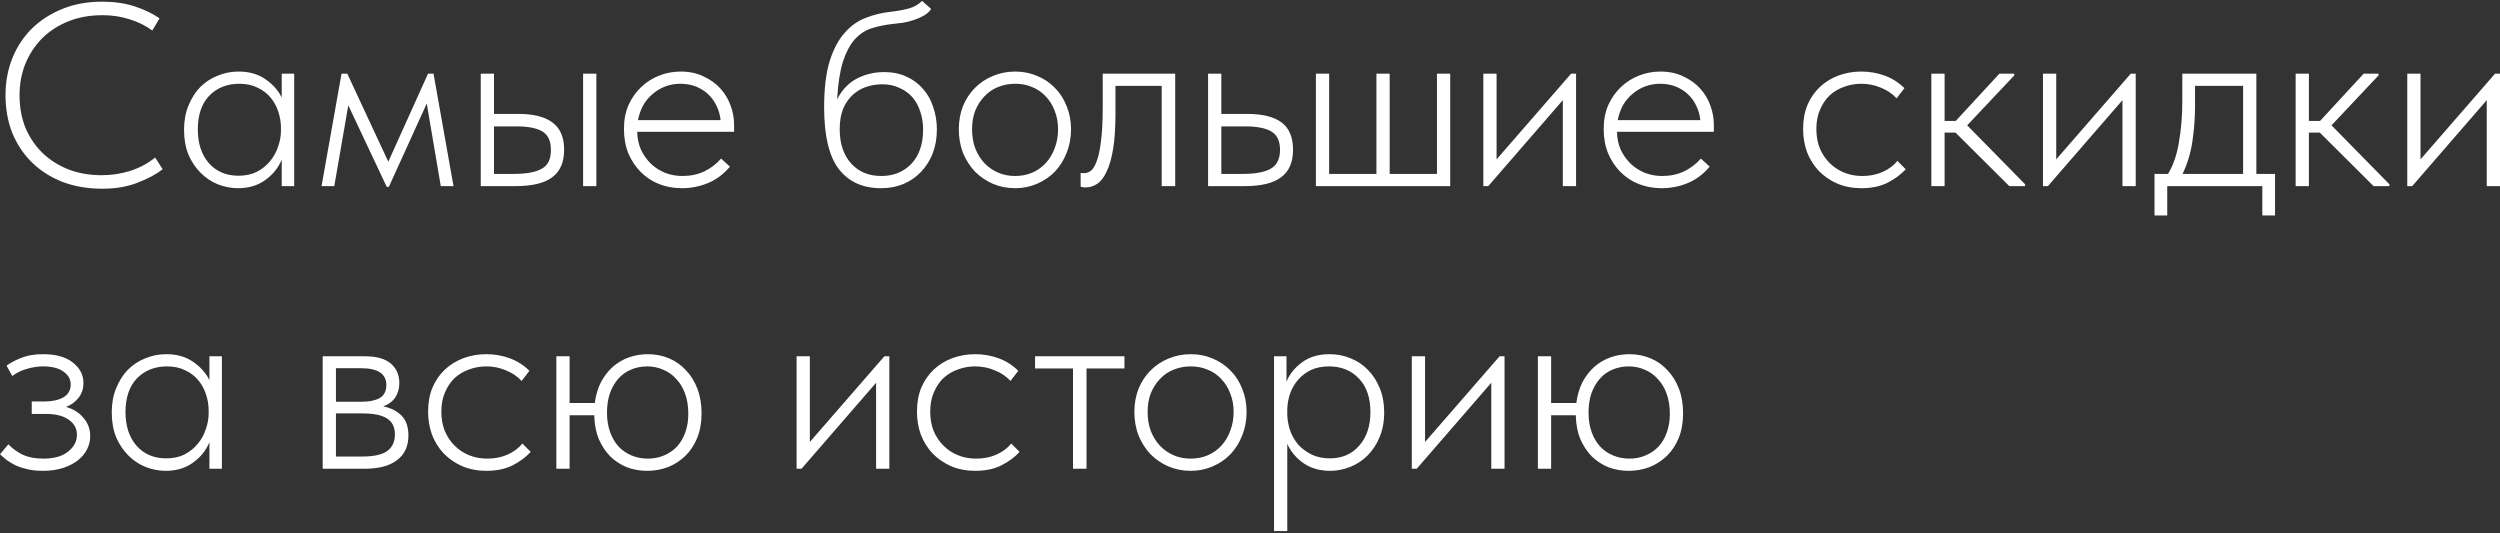 <?xml version="1.0" encoding="UTF-8"?> <svg xmlns="http://www.w3.org/2000/svg" width="1088" height="232" viewBox="0 0 1088 232" fill="none"><rect x="0" y="0" width="1088" height="232" fill="#333333" stroke="none"/><path d="M44.568 82.13C38.236 82.13 32.471 81.15 27.27 79.191C22.07 77.156 17.623 74.329 13.929 70.711C10.236 67.094 7.372 62.797 5.337 57.823C3.378 52.849 2.398 47.384 2.398 41.43C2.398 35.551 3.415 30.124 5.45 25.15C7.485 20.175 10.349 15.879 14.043 12.261C17.811 8.644 22.258 5.817 27.383 3.782C32.508 1.747 38.199 0.73 44.455 0.73C49.731 0.73 54.441 1.408 58.587 2.765C62.732 4.121 66.35 5.855 69.44 7.965L66.275 13.279C63.41 11.168 60.132 9.548 56.439 8.417C52.745 7.212 48.826 6.609 44.681 6.609C39.103 6.609 34.091 7.513 29.644 9.322C25.197 11.131 21.391 13.618 18.226 16.784C15.135 19.949 12.723 23.642 10.99 27.863C9.332 32.084 8.503 36.606 8.503 41.43C8.503 46.63 9.37 51.379 11.103 55.675C12.912 59.896 15.399 63.551 18.565 66.641C21.73 69.656 25.499 72.03 29.87 73.764C34.242 75.422 39.028 76.251 44.228 76.251C48.6 76.251 52.783 75.611 56.778 74.329C60.772 73.048 64.353 71.126 67.518 68.563L70.797 73.651C68.008 75.837 64.353 77.796 59.83 79.53C55.383 81.263 50.296 82.13 44.568 82.13ZM103.613 81.904C100.598 81.904 97.659 81.339 94.795 80.208C92.006 79.078 89.519 77.419 87.333 75.234C85.147 73.048 83.376 70.41 82.019 67.32C80.738 64.154 80.097 60.536 80.097 56.466C80.097 52.547 80.738 49.042 82.019 45.952C83.301 42.786 84.996 40.111 87.107 37.925C89.293 35.739 91.817 34.081 94.682 32.951C97.546 31.745 100.598 31.142 103.839 31.142C108.512 31.142 112.431 32.272 115.597 34.533C118.763 36.719 121.099 39.357 122.606 42.447V32.046H128.033V80.999H122.606V69.468C121.099 73.086 118.687 76.063 115.371 78.399C112.13 80.736 108.211 81.904 103.613 81.904ZM103.839 76.477C106.854 76.477 109.492 75.912 111.753 74.781C114.09 73.576 116.012 72.03 117.519 70.146C119.102 68.262 120.27 66.151 121.024 63.815C121.853 61.478 122.267 59.18 122.267 56.919V55.675C122.267 53.263 121.89 50.927 121.137 48.665C120.383 46.329 119.252 44.256 117.745 42.447C116.238 40.639 114.353 39.206 112.092 38.151C109.831 37.021 107.193 36.455 104.178 36.455C98.827 36.455 94.456 38.189 91.064 41.656C87.748 45.123 86.089 50.022 86.089 56.353C86.089 62.383 87.672 67.244 90.838 70.938C94.079 74.631 98.412 76.477 103.839 76.477ZM148.64 32.046H151.128L168.99 70.372L186.288 32.046H188.662L197.367 80.999H191.828L185.723 45.048L169.217 81.339H168.312L151.58 45.839L145.475 80.999H139.935L148.64 32.046ZM225.501 49.57C232.133 49.57 237.108 50.813 240.424 53.301C243.816 55.788 245.512 59.745 245.512 65.172C245.512 70.598 243.778 74.593 240.311 77.156C236.919 79.718 231.606 80.999 224.37 80.999H209.221V32.046H214.987V49.57H225.501ZM253.765 32.046H259.531V80.999H253.765V32.046ZM223.579 75.686C229.081 75.686 233.151 74.932 235.789 73.425C238.502 71.917 239.821 69.166 239.746 65.172C239.746 61.403 238.54 58.765 236.128 57.258C233.716 55.75 229.872 54.997 224.596 54.997H214.987V75.686H223.579ZM296.754 81.904C293.211 81.904 289.895 81.301 286.805 80.095C283.79 78.889 281.152 77.156 278.891 74.894C276.63 72.633 274.821 69.92 273.464 66.754C272.183 63.589 271.542 60.046 271.542 56.127C271.542 52.208 272.22 48.703 273.577 45.613C275.009 42.523 276.856 39.922 279.117 37.812C281.453 35.626 284.091 33.968 287.031 32.838C289.97 31.707 293.023 31.142 296.188 31.142C300.032 31.142 303.386 31.858 306.25 33.29C309.19 34.647 311.639 36.418 313.599 38.603C315.559 40.789 317.028 43.276 318.008 46.065C318.988 48.779 319.478 51.529 319.478 54.318V57.371H277.308C277.383 60.31 277.949 62.948 279.004 65.285C280.134 67.621 281.604 69.656 283.413 71.39C285.222 73.048 287.257 74.329 289.518 75.234C291.854 76.138 294.342 76.59 296.98 76.59C300.522 76.59 303.725 75.912 306.589 74.555C309.454 73.123 311.865 71.277 313.825 69.016L317.669 72.52C314.956 75.761 311.79 78.135 308.172 79.643C304.554 81.15 300.748 81.904 296.754 81.904ZM296.075 36.455C293.814 36.455 291.666 36.832 289.631 37.586C287.596 38.34 285.749 39.432 284.091 40.865C282.433 42.221 281.039 43.879 279.908 45.839C278.853 47.799 278.099 49.947 277.647 52.283H313.599C313.373 50.097 312.808 48.062 311.903 46.178C310.999 44.219 309.793 42.523 308.285 41.091C306.778 39.659 305.007 38.528 302.972 37.699C300.937 36.87 298.638 36.455 296.075 36.455ZM383.42 81.904C375.506 81.904 369.401 79.153 365.105 73.651C360.809 68.073 358.661 59.104 358.661 46.743C358.661 38.603 359.452 31.933 361.035 26.733C362.693 21.457 364.879 17.311 367.592 14.296C370.305 11.206 373.396 9.02 376.863 7.739C380.33 6.382 383.91 5.516 387.603 5.139C391.221 4.687 394.01 4.159 395.969 3.556C398.004 2.953 399.775 1.898 401.283 0.39L405.24 3.895C404.486 5.026 403.469 5.968 402.187 6.722C400.906 7.475 399.474 8.116 397.891 8.644C396.384 9.171 394.763 9.586 393.03 9.887C391.372 10.113 389.789 10.302 388.281 10.453C384.965 10.829 381.913 11.47 379.124 12.374C376.41 13.279 373.999 14.899 371.888 17.236C369.853 19.572 368.157 22.813 366.801 26.959C365.519 31.104 364.69 36.531 364.313 43.239C366.424 39.093 369.288 36.078 372.906 34.194C376.524 32.31 380.48 31.368 384.777 31.368C388.394 31.368 391.598 32.008 394.386 33.29C397.25 34.571 399.662 36.342 401.622 38.603C403.657 40.865 405.164 43.54 406.144 46.63C407.199 49.645 407.727 52.886 407.727 56.353C407.727 60.122 407.124 63.589 405.918 66.754C404.712 69.845 403.016 72.52 400.831 74.781C398.72 77.043 396.158 78.814 393.143 80.095C390.203 81.301 386.962 81.904 383.42 81.904ZM383.533 76.59C388.884 76.59 393.256 74.819 396.648 71.277C400.039 67.659 401.735 62.684 401.735 56.353C401.735 53.565 401.321 50.964 400.491 48.552C399.738 46.141 398.607 44.068 397.1 42.334C395.592 40.601 393.708 39.244 391.447 38.264C389.261 37.209 386.774 36.681 383.985 36.681C381.724 36.681 379.501 37.021 377.315 37.699C375.129 38.377 373.132 39.508 371.323 41.091C369.589 42.598 368.157 44.595 367.027 47.083C365.972 49.57 365.444 52.622 365.444 56.24C365.444 62.496 367.102 67.471 370.418 71.164C373.735 74.781 378.106 76.59 383.533 76.59ZM441.812 81.904C438.345 81.904 435.104 81.263 432.089 79.982C429.149 78.701 426.549 76.93 424.288 74.668C422.102 72.332 420.369 69.618 419.087 66.528C417.881 63.363 417.279 59.933 417.279 56.24C417.279 52.622 417.881 49.268 419.087 46.178C420.369 43.088 422.102 40.45 424.288 38.264C426.549 36.003 429.149 34.27 432.089 33.064C435.104 31.782 438.345 31.142 441.812 31.142C445.279 31.142 448.482 31.782 451.421 33.064C454.361 34.27 456.924 36.003 459.109 38.264C461.295 40.45 462.991 43.088 464.197 46.178C465.478 49.268 466.119 52.622 466.119 56.24C466.119 59.933 465.478 63.363 464.197 66.528C462.991 69.618 461.295 72.332 459.109 74.668C456.924 76.93 454.323 78.701 451.308 79.982C448.369 81.263 445.203 81.904 441.812 81.904ZM441.812 76.59C444.525 76.59 447.012 76.1 449.273 75.121C451.535 74.141 453.494 72.746 455.152 70.938C456.81 69.129 458.092 66.981 458.996 64.493C459.976 62.006 460.466 59.255 460.466 56.24C460.466 53.301 459.976 50.625 458.996 48.213C458.092 45.801 456.81 43.729 455.152 41.995C453.494 40.186 451.535 38.83 449.273 37.925C447.012 36.945 444.525 36.455 441.812 36.455C439.098 36.455 436.573 36.945 434.237 37.925C431.976 38.83 430.016 40.186 428.358 41.995C426.7 43.729 425.381 45.801 424.401 48.213C423.497 50.625 423.044 53.301 423.044 56.24C423.044 59.255 423.497 62.006 424.401 64.493C425.381 66.981 426.7 69.129 428.358 70.938C430.092 72.746 432.089 74.141 434.35 75.121C436.611 76.1 439.098 76.59 441.812 76.59ZM472.558 81.565C471.955 81.565 471.465 81.527 471.088 81.452C470.711 81.376 470.447 81.301 470.297 81.226V75.234C470.598 75.309 471.126 75.347 471.879 75.347C472.784 75.347 473.688 75.045 474.593 74.442C475.573 73.764 476.439 72.407 477.193 70.372C478.022 68.337 478.663 65.435 479.115 61.667C479.643 57.823 479.906 52.736 479.906 46.404V32.046H511.449V80.999H505.57V37.36H485.446V49.457C485.446 55.562 485.107 60.687 484.429 64.832C483.75 68.903 482.808 72.181 481.602 74.668C480.472 77.156 479.115 78.927 477.532 79.982C475.949 81.037 474.291 81.565 472.558 81.565ZM525.756 32.046H531.522V49.57H542.827C549.46 49.57 554.434 50.813 557.751 53.301C561.067 55.788 562.725 59.745 562.725 65.172C562.725 70.598 560.992 74.593 557.525 77.156C554.133 79.718 548.857 80.999 541.697 80.999H525.756V32.046ZM540.792 75.686C546.294 75.686 550.364 74.932 553.002 73.425C555.716 71.917 557.072 69.166 557.072 65.172C557.072 61.403 555.829 58.765 553.342 57.258C550.854 55.75 547.01 54.997 541.81 54.997H531.522V75.686H540.792ZM625.363 32.046H631.129V80.999H572.679V32.046H578.444V75.686H599.021V32.046H604.787V75.686H625.363V32.046ZM645.547 32.046H651.313V69.355L683.76 32.046H685.908V80.999H680.142V43.578L647.695 80.999H645.547V32.046ZM723.143 81.904C719.601 81.904 716.284 81.301 713.194 80.095C710.179 78.889 707.541 77.156 705.28 74.894C703.019 72.633 701.21 69.92 699.854 66.754C698.572 63.589 697.932 60.046 697.932 56.127C697.932 52.208 698.61 48.703 699.967 45.613C701.399 42.523 703.245 39.922 705.506 37.812C707.843 35.626 710.481 33.968 713.42 32.838C716.36 31.707 719.412 31.142 722.578 31.142C726.422 31.142 729.776 31.858 732.64 33.29C735.579 34.647 738.029 36.418 739.988 38.603C741.948 40.789 743.418 43.276 744.398 46.065C745.377 48.779 745.867 51.529 745.867 54.318V57.371H703.697C703.773 60.31 704.338 62.948 705.393 65.285C706.524 67.621 707.994 69.656 709.802 71.39C711.611 73.048 713.646 74.329 715.908 75.234C718.244 76.138 720.731 76.59 723.369 76.59C726.912 76.59 730.115 75.912 732.979 74.555C735.843 73.123 738.255 71.277 740.215 69.016L744.059 72.52C741.345 75.761 738.18 78.135 734.562 79.643C730.944 81.15 727.138 81.904 723.143 81.904ZM722.465 36.455C720.204 36.455 718.056 36.832 716.021 37.586C713.986 38.34 712.139 39.432 710.481 40.865C708.823 42.221 707.428 43.879 706.298 45.839C705.243 47.799 704.489 49.947 704.037 52.283H739.988C739.762 50.097 739.197 48.062 738.293 46.178C737.388 44.219 736.182 42.523 734.675 41.091C733.167 39.659 731.396 38.528 729.361 37.699C727.326 36.87 725.027 36.455 722.465 36.455ZM810.149 81.904C806.229 81.904 802.687 81.226 799.521 79.869C796.431 78.512 793.755 76.666 791.494 74.329C789.309 71.993 787.613 69.279 786.407 66.189C785.276 63.024 784.711 59.67 784.711 56.127C784.711 52.208 785.352 48.703 786.633 45.613C787.99 42.523 789.799 39.922 792.06 37.812C794.396 35.626 797.109 33.968 800.2 32.838C803.29 31.707 806.569 31.142 810.036 31.142C813.653 31.142 817.083 31.745 820.324 32.951C823.565 34.157 826.391 35.965 828.803 38.377L825.411 42.786C823.527 40.752 821.228 39.206 818.515 38.151C815.877 37.021 813.05 36.455 810.036 36.455C807.398 36.455 804.873 36.908 802.461 37.812C800.124 38.641 798.052 39.885 796.243 41.543C794.509 43.201 793.115 45.274 792.06 47.761C791.004 50.173 790.477 52.962 790.477 56.127C790.477 59.217 790.967 62.006 791.947 64.493C793.002 66.981 794.434 69.129 796.243 70.938C798.052 72.746 800.162 74.141 802.574 75.121C804.986 76.1 807.624 76.59 810.488 76.59C813.804 76.59 816.781 75.987 819.419 74.781C822.057 73.576 824.168 71.993 825.75 70.033L829.368 73.651C827.333 75.912 824.695 77.872 821.454 79.53C818.289 81.113 814.52 81.904 810.149 81.904ZM840.525 32.046H846.29V52.622H851.152L870.145 32.046H876.589V32.838L856.126 54.544L881.338 80.208V80.999H874.441L851.039 57.71H846.29V80.999H840.525V32.046ZM889.103 32.046H894.869V69.355L927.316 32.046H929.464V80.999H923.699V43.578L891.251 80.999H889.103V32.046ZM937.644 75.686H943.523C945.784 71.993 947.367 67.395 948.271 61.893C949.251 56.316 949.741 50.399 949.741 44.143V32.046H981.962V75.686H990.102V93.775H984.563V80.999H943.184V93.775H937.644V75.686ZM955.281 45.952C955.281 51.153 954.904 56.316 954.15 61.441C953.397 66.566 951.965 71.314 949.854 75.686H976.196V37.36H955.281V45.952ZM999.068 32.046H1004.83V52.622H1009.7L1028.69 32.046H1035.13V32.838L1014.67 54.544L1039.88 80.208V80.999H1032.99L1009.58 57.71H1004.83V80.999H999.068V32.046ZM1047.65 32.046H1053.41V69.355L1085.86 32.046H1088.01V80.999H1082.24V43.578L1049.8 80.999H1047.65V32.046ZM18.678 204.904C16.191 204.904 13.967 204.678 12.008 204.226C10.048 203.773 8.314 203.208 6.807 202.53C5.299 201.776 3.981 200.985 2.85 200.156C1.795 199.327 0.853 198.497 0.024 197.668L3.641 193.372C5.375 195.181 7.448 196.689 9.859 197.894C12.347 199.025 15.324 199.59 18.791 199.59C23.539 199.59 27.157 198.573 29.644 196.538C32.207 194.503 33.488 192.053 33.488 189.189C33.488 186.476 32.282 184.29 29.87 182.632C27.534 180.974 24.255 180.145 20.035 180.145H13.816V174.718H19.356C22.748 174.718 25.499 174.115 27.609 172.909C29.72 171.628 30.775 169.781 30.775 167.369C30.775 165.033 29.72 163.149 27.609 161.717C25.574 160.209 22.597 159.455 18.678 159.455C16.492 159.455 14.231 159.795 11.894 160.473C9.558 161.076 7.372 162.131 5.337 163.638L2.85 159.116C4.885 157.684 7.146 156.516 9.633 155.611C12.12 154.632 15.135 154.142 18.678 154.142C24.331 154.142 28.664 155.348 31.679 157.76C34.77 160.171 36.315 163.149 36.315 166.691C36.315 169.178 35.599 171.326 34.166 173.135C32.734 174.944 30.926 176.263 28.74 177.092C31.905 177.997 34.43 179.579 36.315 181.841C38.274 184.102 39.254 186.74 39.254 189.754C39.254 191.789 38.802 193.711 37.897 195.52C36.993 197.329 35.636 198.95 33.827 200.382C32.094 201.738 29.946 202.831 27.383 203.66C24.82 204.489 21.919 204.904 18.678 204.904ZM72.147 204.904C69.132 204.904 66.193 204.339 63.329 203.208C60.54 202.078 58.053 200.419 55.867 198.234C53.681 196.048 51.91 193.41 50.553 190.32C49.272 187.154 48.632 183.536 48.632 179.466C48.632 175.547 49.272 172.042 50.553 168.952C51.835 165.787 53.531 163.111 55.641 160.925C57.827 158.739 60.352 157.081 63.216 155.951C66.08 154.745 69.132 154.142 72.373 154.142C77.046 154.142 80.966 155.272 84.131 157.533C87.297 159.719 89.633 162.357 91.141 165.447V155.046H96.567V204H91.141V192.468C89.633 196.086 87.221 199.063 83.905 201.399C80.664 203.736 76.745 204.904 72.147 204.904ZM72.373 199.477C75.388 199.477 78.026 198.912 80.287 197.781C82.624 196.575 84.546 195.03 86.053 193.146C87.636 191.262 88.804 189.151 89.558 186.815C90.387 184.478 90.802 182.18 90.802 179.919V178.675C90.802 176.263 90.425 173.927 89.671 171.665C88.917 169.329 87.787 167.256 86.279 165.447C84.772 163.638 82.888 162.206 80.626 161.151C78.365 160.021 75.727 159.455 72.713 159.455C67.361 159.455 62.99 161.189 59.598 164.656C56.282 168.123 54.623 173.022 54.623 179.353C54.623 185.383 56.206 190.244 59.372 193.938C62.613 197.631 66.947 199.477 72.373 199.477ZM140.438 155.046H158.64C163.84 155.046 167.646 156.101 170.058 158.212C172.545 160.322 173.789 163.149 173.789 166.691C173.789 169.103 173.186 171.213 171.98 173.022C170.774 174.756 169.041 176.037 166.78 176.866C170.171 177.544 172.847 178.901 174.807 180.936C176.766 182.971 177.746 185.835 177.746 189.528C177.746 194.201 176.088 197.781 172.772 200.269C169.531 202.756 164.82 204 158.64 204H140.438V155.046ZM146.203 179.919V198.686H157.509C162.634 198.686 166.29 197.894 168.475 196.312C170.737 194.654 171.867 192.242 171.867 189.076C171.867 185.835 170.699 183.499 168.362 182.067C166.101 180.635 162.559 179.919 157.735 179.919H146.203ZM146.203 160.247V174.831H157.509C160.75 174.831 163.313 174.303 165.197 173.248C167.156 172.118 168.136 170.233 168.136 167.595C168.136 162.696 164.481 160.247 157.17 160.247H146.203ZM211.746 204.904C207.827 204.904 204.284 204.226 201.119 202.869C198.028 201.512 195.353 199.666 193.092 197.329C190.906 194.993 189.21 192.279 188.004 189.189C186.874 186.024 186.308 182.67 186.308 179.127C186.308 175.208 186.949 171.703 188.23 168.613C189.587 165.523 191.396 162.922 193.657 160.812C195.993 158.626 198.707 156.968 201.797 155.838C204.887 154.707 208.166 154.142 211.633 154.142C215.251 154.142 218.68 154.745 221.921 155.951C225.162 157.157 227.988 158.965 230.4 161.377L227.009 165.787C225.124 163.752 222.825 162.206 220.112 161.151C217.474 160.021 214.648 159.455 211.633 159.455C208.995 159.455 206.47 159.908 204.058 160.812C201.722 161.641 199.649 162.885 197.84 164.543C196.106 166.201 194.712 168.274 193.657 170.761C192.602 173.173 192.074 175.962 192.074 179.127C192.074 182.217 192.564 185.006 193.544 187.493C194.599 189.981 196.031 192.129 197.84 193.938C199.649 195.746 201.759 197.141 204.171 198.121C206.583 199.1 209.221 199.59 212.085 199.59C215.401 199.59 218.379 198.987 221.017 197.781C223.655 196.575 225.765 194.993 227.348 193.033L230.965 196.651C228.93 198.912 226.292 200.872 223.052 202.53C219.886 204.113 216.117 204.904 211.746 204.904ZM242.122 155.046H247.888V175.396H258.854C259.306 171.929 260.211 168.877 261.567 166.239C263 163.601 264.733 161.377 266.768 159.568C268.878 157.76 271.215 156.403 273.778 155.498C276.416 154.594 279.129 154.142 281.918 154.142C285.234 154.142 288.324 154.745 291.188 155.951C294.052 157.157 296.502 158.89 298.537 161.151C300.647 163.337 302.305 166.013 303.511 169.178C304.717 172.344 305.32 175.924 305.32 179.919C305.32 183.913 304.68 187.493 303.398 190.659C302.117 193.749 300.383 196.349 298.198 198.46C296.012 200.57 293.487 202.191 290.623 203.321C287.759 204.376 284.782 204.904 281.691 204.904C278.526 204.904 275.549 204.376 272.76 203.321C270.047 202.191 267.635 200.608 265.524 198.573C263.489 196.462 261.831 193.938 260.55 190.998C259.344 187.983 258.703 184.554 258.628 180.71H247.888V204H242.122V155.046ZM281.918 199.59C284.48 199.59 286.817 199.138 288.927 198.234C291.113 197.329 292.997 196.048 294.58 194.39C296.163 192.656 297.369 190.621 298.198 188.285C299.102 185.873 299.554 183.159 299.554 180.145C299.554 176.904 299.102 174.002 298.198 171.439C297.293 168.877 296.012 166.729 294.354 164.995C292.771 163.186 290.887 161.83 288.701 160.925C286.515 159.945 284.179 159.455 281.691 159.455C279.054 159.455 276.642 159.945 274.456 160.925C272.346 161.83 270.537 163.149 269.029 164.882C267.522 166.616 266.316 168.726 265.411 171.213C264.582 173.7 264.168 176.489 264.168 179.579C264.168 182.745 264.62 185.571 265.524 188.059C266.429 190.546 267.673 192.656 269.255 194.39C270.838 196.048 272.722 197.329 274.908 198.234C277.094 199.138 279.43 199.59 281.918 199.59ZM346.677 155.046H352.443V192.355L384.89 155.046H387.038V204H381.272V166.578L348.825 204H346.677V155.046ZM424.499 204.904C420.58 204.904 417.037 204.226 413.872 202.869C410.782 201.512 408.106 199.666 405.845 197.329C403.659 194.993 401.963 192.279 400.757 189.189C399.627 186.024 399.061 182.67 399.061 179.127C399.061 175.208 399.702 171.703 400.983 168.613C402.34 165.523 404.149 162.922 406.41 160.812C408.747 158.626 411.46 156.968 414.55 155.838C417.64 154.707 420.919 154.142 424.386 154.142C428.004 154.142 431.433 154.745 434.674 155.951C437.915 157.157 440.741 158.965 443.153 161.377L439.762 165.787C437.877 163.752 435.579 162.206 432.865 161.151C430.227 160.021 427.401 159.455 424.386 159.455C421.748 159.455 419.223 159.908 416.811 160.812C414.475 161.641 412.402 162.885 410.593 164.543C408.86 166.201 407.465 168.274 406.41 170.761C405.355 173.173 404.827 175.962 404.827 179.127C404.827 182.217 405.317 185.006 406.297 187.493C407.352 189.981 408.784 192.129 410.593 193.938C412.402 195.746 414.512 197.141 416.924 198.121C419.336 199.1 421.974 199.59 424.838 199.59C428.155 199.59 431.132 198.987 433.77 197.781C436.408 196.575 438.518 194.993 440.101 193.033L443.719 196.651C441.684 198.912 439.046 200.872 435.805 202.53C432.639 204.113 428.871 204.904 424.499 204.904ZM466.972 160.36H450.466V155.046H489.357V160.36H472.851V204H466.972V160.36ZM518.213 204.904C514.746 204.904 511.505 204.263 508.49 202.982C505.551 201.701 502.95 199.929 500.689 197.668C498.503 195.332 496.77 192.619 495.489 189.528C494.283 186.363 493.68 182.933 493.68 179.24C493.68 175.622 494.283 172.268 495.489 169.178C496.77 166.088 498.503 163.45 500.689 161.264C502.95 159.003 505.551 157.27 508.49 156.064C511.505 154.782 514.746 154.142 518.213 154.142C521.68 154.142 524.883 154.782 527.823 156.064C530.762 157.27 533.325 159.003 535.511 161.264C537.696 163.45 539.392 166.088 540.598 169.178C541.879 172.268 542.52 175.622 542.52 179.24C542.52 182.933 541.879 186.363 540.598 189.528C539.392 192.619 537.696 195.332 535.511 197.668C533.325 199.929 530.724 201.701 527.71 202.982C524.77 204.263 521.605 204.904 518.213 204.904ZM518.213 199.59C520.926 199.59 523.413 199.1 525.675 198.121C527.936 197.141 529.895 195.746 531.554 193.938C533.212 192.129 534.493 189.981 535.397 187.493C536.377 185.006 536.867 182.255 536.867 179.24C536.867 176.301 536.377 173.625 535.397 171.213C534.493 168.801 533.212 166.729 531.554 164.995C529.895 163.186 527.936 161.83 525.675 160.925C523.413 159.945 520.926 159.455 518.213 159.455C515.5 159.455 512.975 159.945 510.638 160.925C508.377 161.83 506.417 163.186 504.759 164.995C503.101 166.729 501.782 168.801 500.802 171.213C499.898 173.625 499.446 176.301 499.446 179.24C499.446 182.255 499.898 185.006 500.802 187.493C501.782 189.981 503.101 192.129 504.759 193.938C506.493 195.746 508.49 197.141 510.751 198.121C513.012 199.1 515.5 199.59 518.213 199.59ZM554.462 231.133V155.046H559.888V166.126C561.17 162.885 563.393 160.096 566.559 157.76C569.724 155.348 573.756 154.142 578.656 154.142C581.897 154.142 584.949 154.745 587.813 155.951C590.677 157.081 593.164 158.739 595.275 160.925C597.461 163.111 599.194 165.787 600.475 168.952C601.757 172.042 602.397 175.547 602.397 179.466C602.397 183.536 601.719 187.154 600.362 190.32C599.081 193.41 597.348 196.048 595.162 198.234C592.976 200.419 590.451 202.078 587.587 203.208C584.798 204.339 581.897 204.904 578.882 204.904C574.435 204.904 570.591 203.811 567.35 201.625C564.109 199.364 561.735 196.538 560.227 193.146V231.133H554.462ZM578.316 159.455C575.377 159.455 572.777 159.983 570.516 161.038C568.33 162.093 566.483 163.488 564.976 165.221C563.468 166.955 562.3 168.952 561.471 171.213C560.717 173.399 560.303 175.66 560.227 177.997V180.597C560.303 182.858 560.717 185.119 561.471 187.38C562.3 189.641 563.468 191.676 564.976 193.485C566.559 195.219 568.481 196.651 570.742 197.781C573.078 198.912 575.716 199.477 578.656 199.477C584.082 199.477 588.378 197.631 591.544 193.938C594.785 190.244 596.405 185.383 596.405 179.353C596.405 173.022 594.71 168.123 591.318 164.656C588.002 161.189 583.668 159.455 578.316 159.455ZM614.412 155.046H620.178V192.355L652.625 155.046H654.773V204H649.007V166.578L616.56 204H614.412V155.046ZM669.284 155.046H675.05V175.396H686.016C686.469 171.929 687.373 168.877 688.73 166.239C690.162 163.601 691.895 161.377 693.93 159.568C696.041 157.76 698.377 156.403 700.94 155.498C703.578 154.594 706.291 154.142 709.08 154.142C712.396 154.142 715.486 154.745 718.351 155.951C721.215 157.157 723.664 158.89 725.699 161.151C727.81 163.337 729.468 166.013 730.674 169.178C731.88 172.344 732.483 175.924 732.483 179.919C732.483 183.913 731.842 187.493 730.561 190.659C729.279 193.749 727.546 196.349 725.36 198.46C723.174 200.57 720.649 202.191 717.785 203.321C714.921 204.376 711.944 204.904 708.854 204.904C705.688 204.904 702.711 204.376 699.922 203.321C697.209 202.191 694.797 200.608 692.687 198.573C690.652 196.462 688.994 193.938 687.712 190.998C686.506 187.983 685.866 184.554 685.79 180.71H675.05V204H669.284V155.046ZM709.08 199.59C711.643 199.59 713.979 199.138 716.089 198.234C718.275 197.329 720.159 196.048 721.742 194.39C723.325 192.656 724.531 190.621 725.36 188.285C726.264 185.873 726.717 183.159 726.717 180.145C726.717 176.904 726.264 174.002 725.36 171.439C724.456 168.877 723.174 166.729 721.516 164.995C719.933 163.186 718.049 161.83 715.863 160.925C713.678 159.945 711.341 159.455 708.854 159.455C706.216 159.455 703.804 159.945 701.618 160.925C699.508 161.83 697.699 163.149 696.192 164.882C694.684 166.616 693.478 168.726 692.574 171.213C691.745 173.7 691.33 176.489 691.33 179.579C691.33 182.745 691.782 185.571 692.687 188.059C693.591 190.546 694.835 192.656 696.418 194.39C698 196.048 699.885 197.329 702.07 198.234C704.256 199.138 706.593 199.59 709.08 199.59Z" fill="white"></path></svg> 